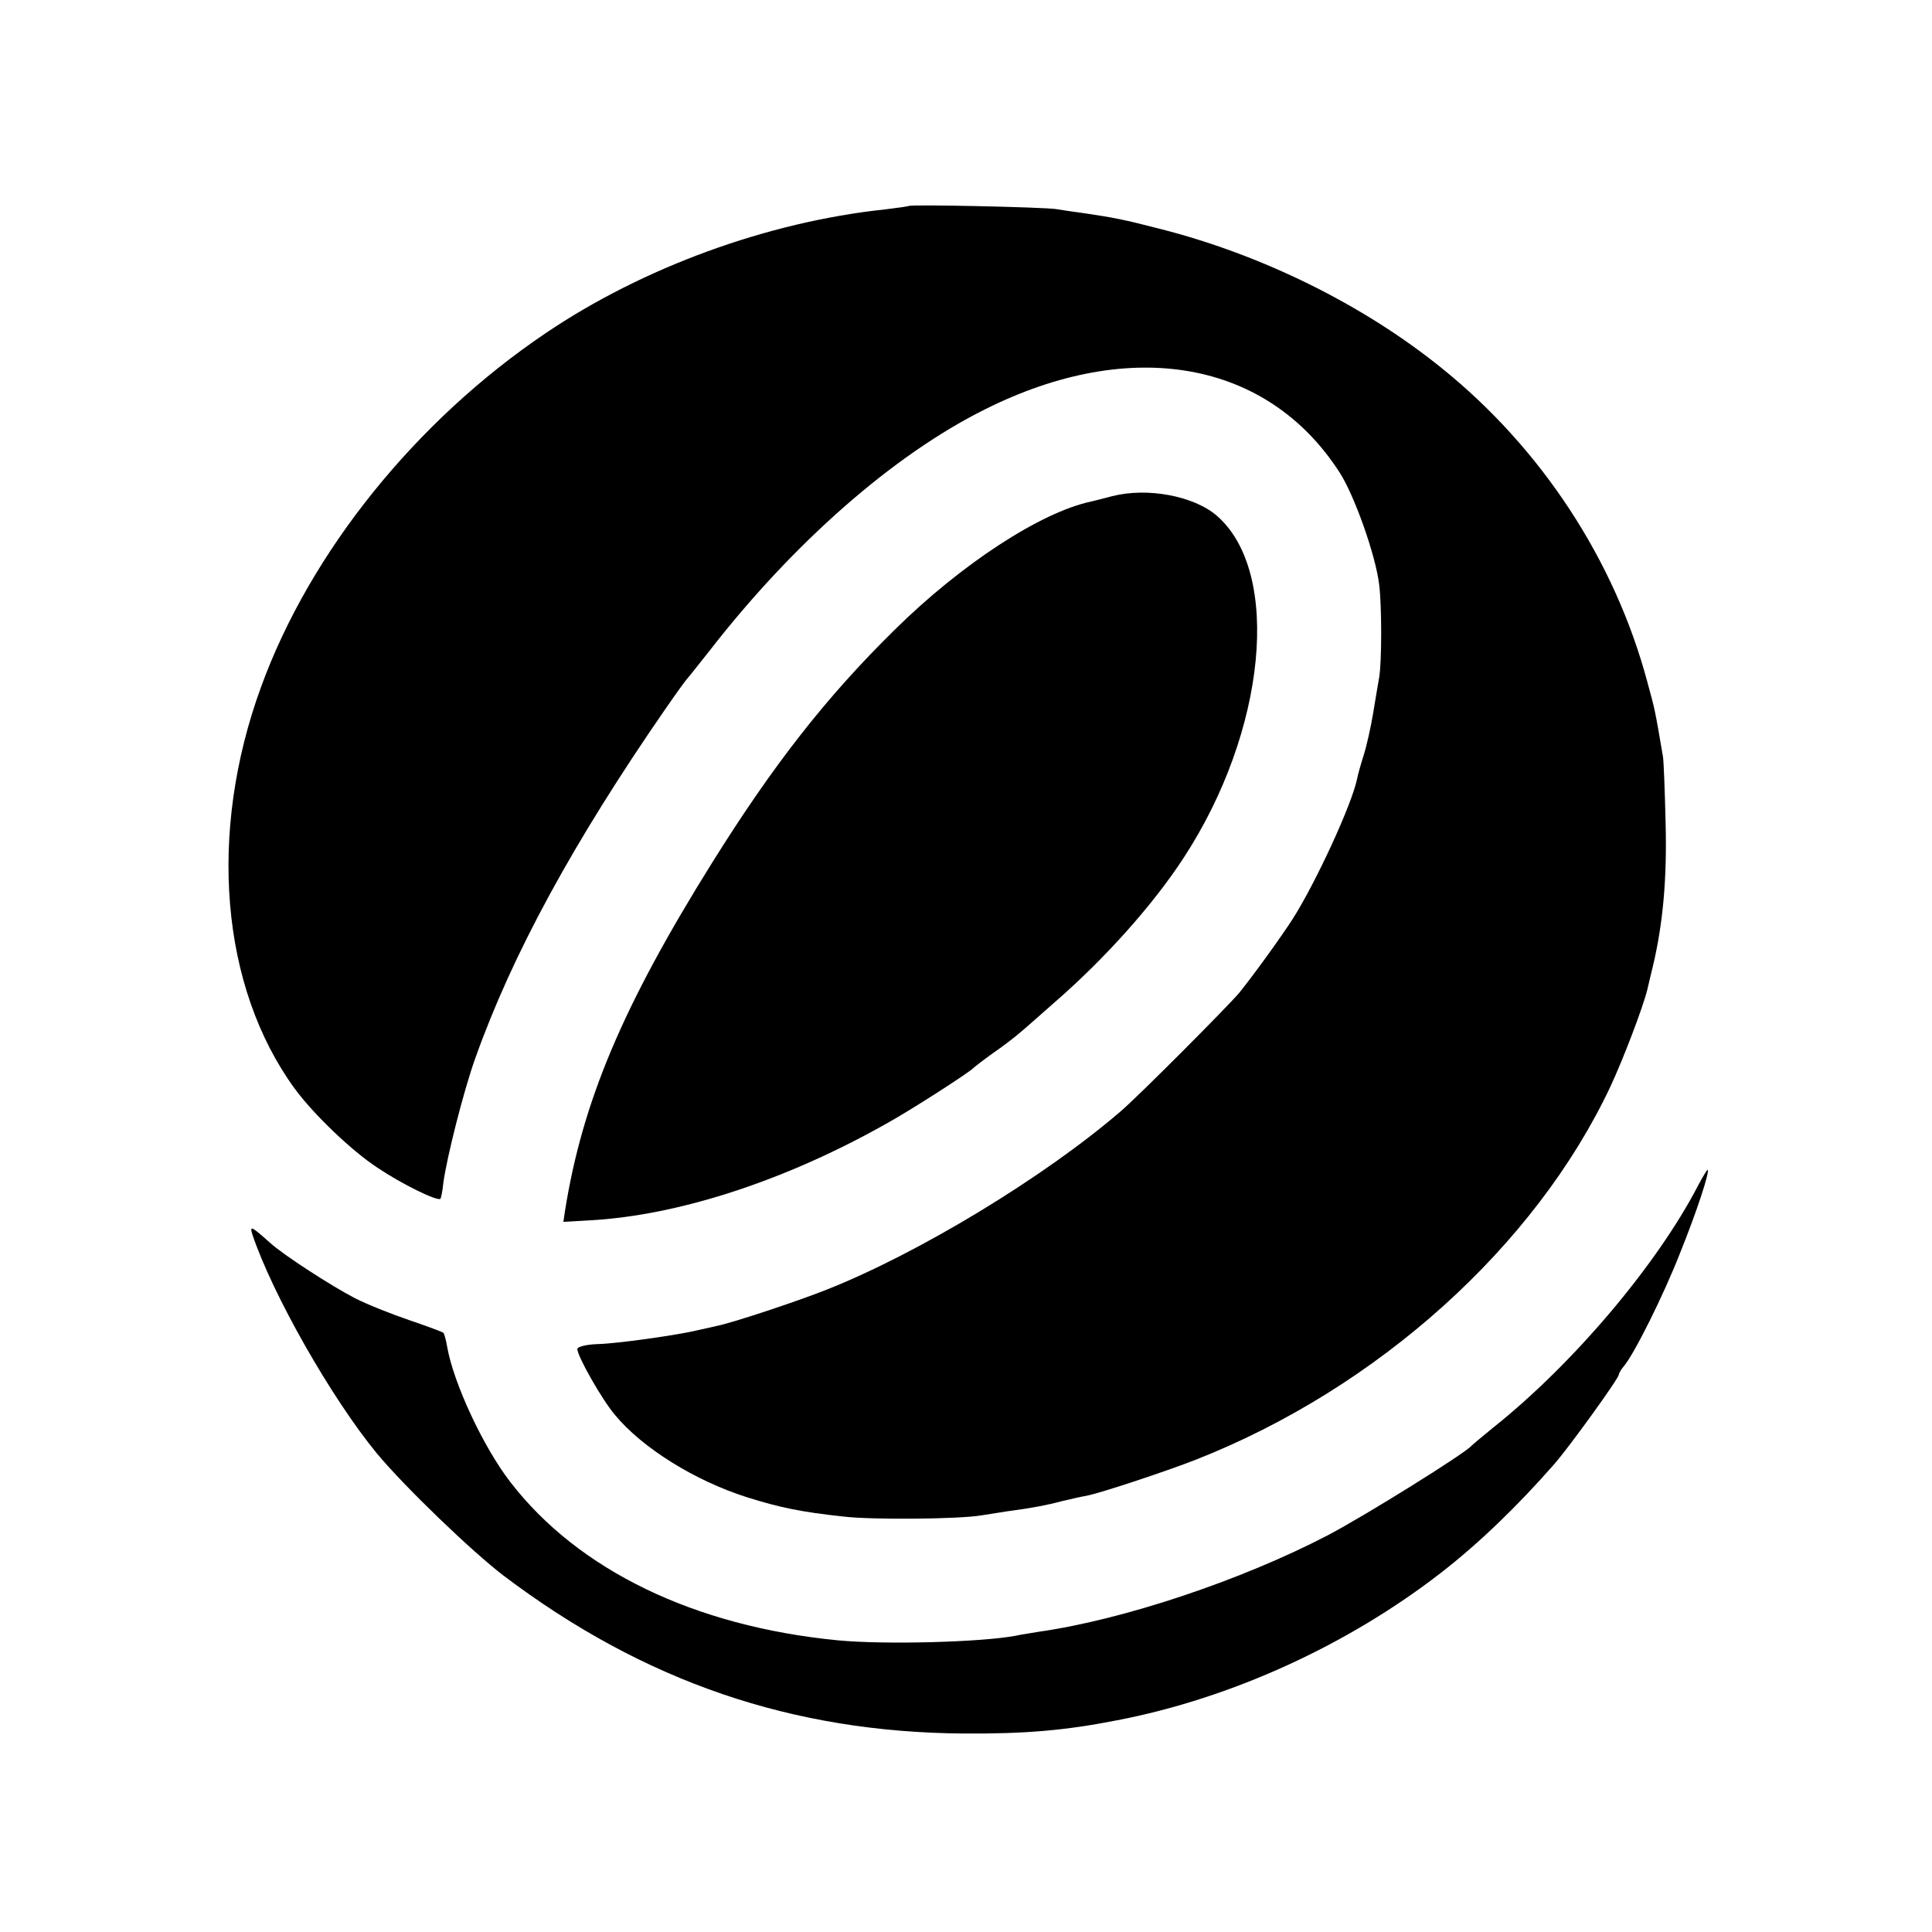 <?xml version="1.0" standalone="no"?>
<!DOCTYPE svg PUBLIC "-//W3C//DTD SVG 20010904//EN"
 "http://www.w3.org/TR/2001/REC-SVG-20010904/DTD/svg10.dtd">
<svg version="1.0" xmlns="http://www.w3.org/2000/svg"
 width="512pt" height="512pt" viewBox="0 0 512 512"
 preserveAspectRatio="xMidYMid meet">
<g transform="translate(0,512) scale(0.1,-0.1)"
fill="#000000" stroke="none">
<path d="M2408 4574 c-2 -1 -30 -5 -63 -9 -311 -33 -642 -154 -899 -328 -344
-232 -624 -580 -754 -937 -142 -388 -107 -796 89 -1065 50 -68 151 -165 220
-210 64 -43 158 -89 166 -82 2 2 6 22 8 43 9 66 53 241 84 328 98 276 260 574
507 931 27 39 51 72 54 75 3 3 30 37 60 75 222 286 487 519 730 640 387 194
749 130 940 -167 39 -60 96 -220 105 -298 7 -55 7 -204 0 -245 -3 -16 -10 -59
-16 -95 -6 -36 -17 -86 -25 -111 -8 -25 -16 -54 -18 -65 -15 -69 -108 -271
-170 -369 -33 -51 -101 -145 -141 -195 -27 -33 -271 -278 -315 -315 -203 -175
-537 -377 -780 -473 -78 -31 -250 -88 -291 -96 -13 -3 -35 -8 -49 -11 -53 -13
-216 -36 -267 -37 -29 -1 -53 -7 -53 -13 0 -19 65 -134 100 -175 72 -87 211
-174 350 -218 86 -27 143 -39 255 -51 74 -9 306 -7 365 3 19 3 51 8 70 11 61
8 104 16 145 27 22 5 51 12 64 14 37 7 209 64 291 96 482 190 899 566 1098
989 34 73 86 209 98 258 2 9 8 35 14 59 27 113 38 233 34 382 -2 85 -5 164 -7
175 -22 129 -21 123 -42 200 -86 320 -280 617 -545 830 -208 168 -478 301
-748 369 -97 25 -119 29 -199 41 -23 3 -57 8 -75 11 -35 5 -386 13 -390 8z"/>
<path d="M2947 3805 c-26 -7 -51 -13 -55 -14 -133 -28 -344 -165 -522 -341
-182 -179 -322 -359 -482 -615 -238 -381 -345 -635 -391 -926 l-4 -27 71 4
c233 13 514 104 781 254 66 36 227 140 235 150 3 3 25 20 50 38 25 17 59 43
75 57 17 14 57 50 89 78 136 118 263 261 343 384 219 335 260 756 88 906 -61
53 -185 76 -278 52z"/>
<path d="M4500 1978 c-109 -210 -331 -473 -545 -643 -27 -22 -52 -43 -55 -46
-16 -20 -283 -186 -380 -237 -230 -120 -542 -224 -765 -256 -23 -4 -51 -8 -64
-11 -91 -17 -346 -24 -471 -12 -380 37 -688 186 -868 420 -71 92 -150 261
-167 358 -3 19 -8 35 -10 37 -2 2 -42 17 -89 33 -47 16 -113 42 -146 59 -60
31 -189 114 -225 147 -49 44 -54 46 -46 21 53 -158 209 -433 330 -580 75 -90
252 -260 336 -324 372 -281 765 -415 1220 -418 161 -1 268 8 405 35 303 58
613 200 860 392 98 76 201 175 299 287 38 43 171 227 171 237 0 3 6 14 13 22
27 31 106 189 150 302 44 109 80 219 72 219 -1 0 -13 -19 -25 -42z"/>
</g>
</svg>
